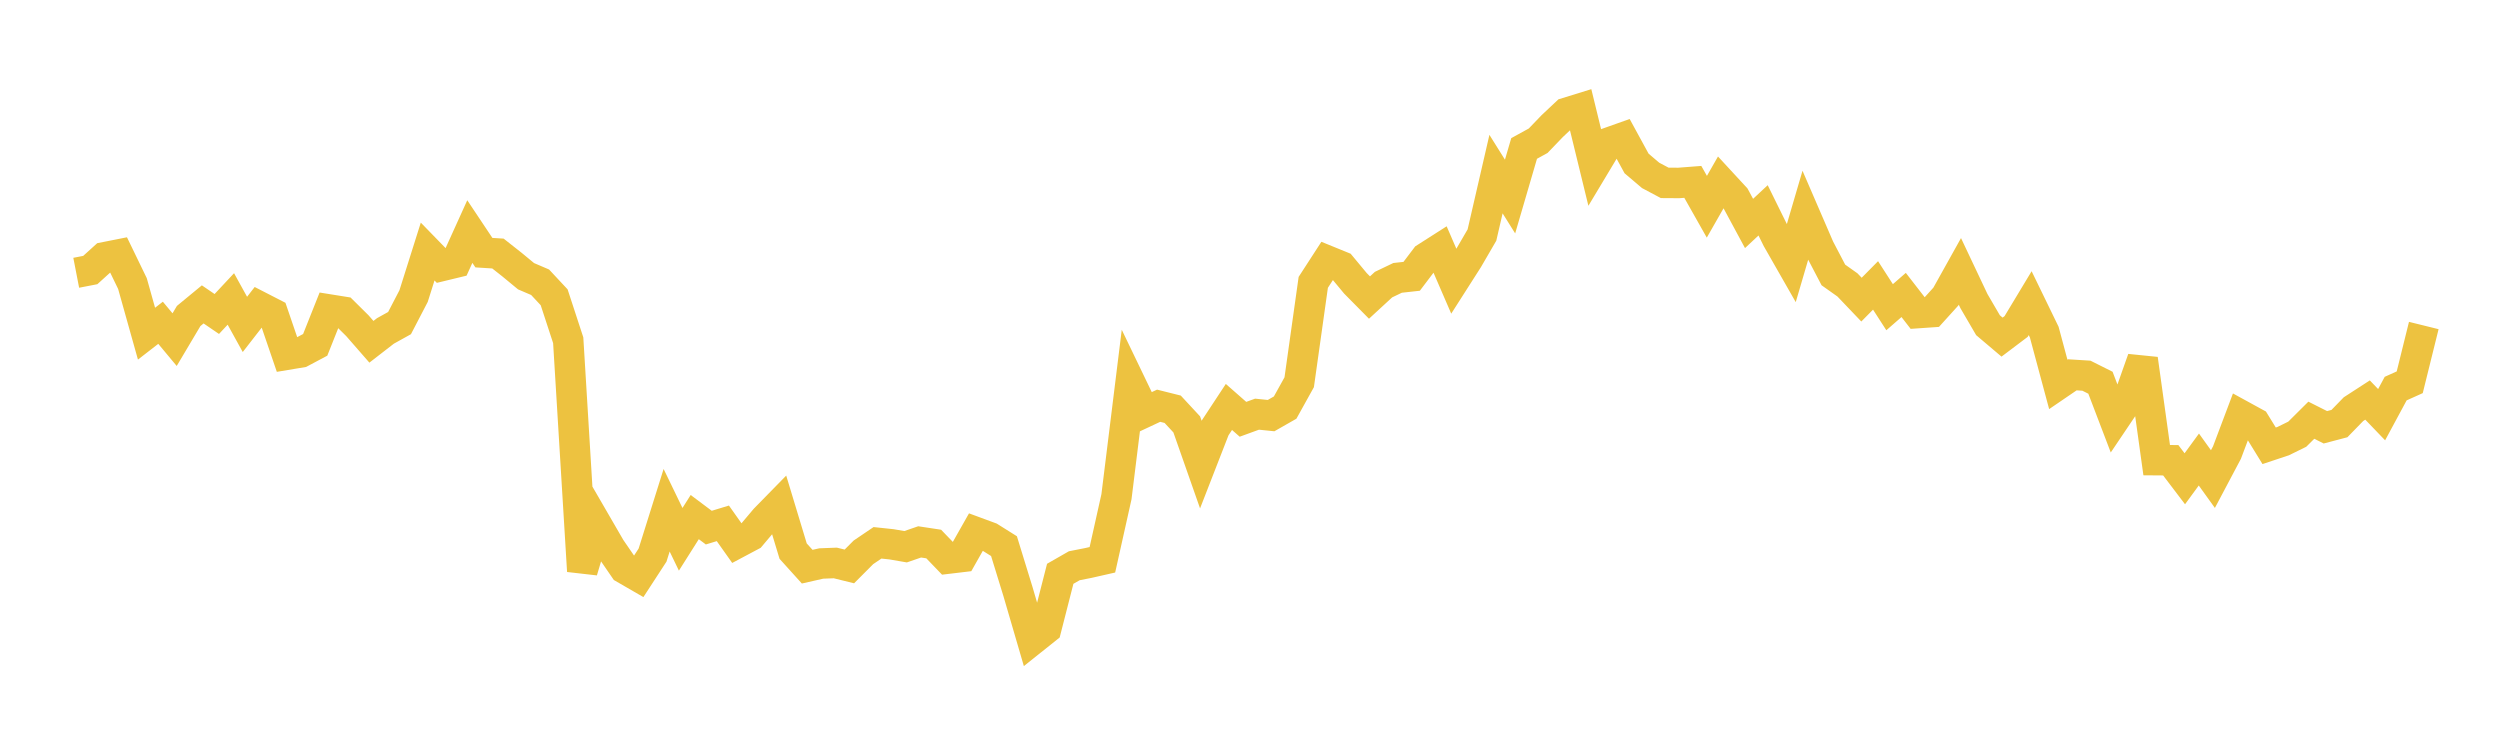 <svg width="164" height="48" xmlns="http://www.w3.org/2000/svg" xmlns:xlink="http://www.w3.org/1999/xlink"><path fill="none" stroke="rgb(237,194,64)" stroke-width="2" d="M5,17.894L5.922,17.715L6.844,16.88L7.766,16.697L8.689,18.602L9.611,21.889L10.533,21.174L11.455,22.281L12.377,20.728L13.299,19.968L14.222,20.598L15.144,19.611L16.066,21.281L16.988,20.095L17.91,20.569L18.832,23.267L19.754,23.113L20.677,22.622L21.599,20.304L22.521,20.452L23.443,21.365L24.365,22.421L25.287,21.707L26.21,21.195L27.132,19.422L28.054,16.501L28.976,17.449L29.898,17.226L30.82,15.19L31.743,16.574L32.665,16.632L33.587,17.359L34.509,18.12L35.431,18.515L36.353,19.503L37.275,22.319L38.198,37.462L39.12,34.361L40.042,35.953L40.964,37.296L41.886,37.829L42.808,36.413L43.731,33.472L44.653,35.379L45.575,33.921L46.497,34.612L47.419,34.331L48.341,35.633L49.263,35.143L50.186,34.048L51.108,33.106L52.03,36.153L52.952,37.174L53.874,36.965L54.796,36.93L55.719,37.158L56.641,36.233L57.563,35.609L58.485,35.707L59.407,35.866L60.329,35.548L61.251,35.688L62.174,36.647L63.096,36.537L64.018,34.908L64.94,35.248L65.862,35.826L66.784,38.823L67.707,41.983L68.629,41.247L69.551,37.641L70.473,37.113L71.395,36.931L72.317,36.722L73.24,32.585L74.162,25.132L75.084,27.048L76.006,26.616L76.928,26.847L77.85,27.841L78.772,30.469L79.695,28.097L80.617,26.696L81.539,27.506L82.461,27.17L83.383,27.264L84.305,26.738L85.228,25.075L86.15,18.523L87.072,17.1L87.994,17.476L88.916,18.586L89.838,19.519L90.76,18.67L91.683,18.228L92.605,18.126L93.527,16.909L94.449,16.32L95.371,18.451L96.293,17.007L97.216,15.419L98.138,11.421L99.06,12.893L99.982,9.739L100.904,9.232L101.826,8.272L102.749,7.403L103.671,7.118L104.593,10.898L105.515,9.361L106.437,9.034L107.359,10.723L108.281,11.506L109.204,11.996L110.126,12.002L111.048,11.931L111.97,13.563L112.892,11.948L113.814,12.947L114.737,14.659L115.659,13.798L116.581,15.668L117.503,17.282L118.425,14.139L119.347,16.273L120.269,18.036L121.192,18.69L122.114,19.656L123.036,18.723L123.958,20.152L124.88,19.35L125.802,20.539L126.725,20.475L127.647,19.456L128.569,17.803L129.491,19.753L130.413,21.334L131.335,22.115L132.257,21.419L133.18,19.887L134.102,21.786L135.024,25.217L135.946,24.588L136.868,24.645L137.79,25.107L138.713,27.525L139.635,26.156L140.557,23.55L141.479,30.186L142.401,30.193L143.323,31.407L144.246,30.145L145.168,31.428L146.09,29.687L147.012,27.241L147.934,27.746L148.856,29.244L149.778,28.937L150.701,28.483L151.623,27.566L152.545,28.03L153.467,27.787L154.389,26.84L155.311,26.242L156.234,27.203L157.156,25.492L158.078,25.077L159,21.354"></path></svg>
